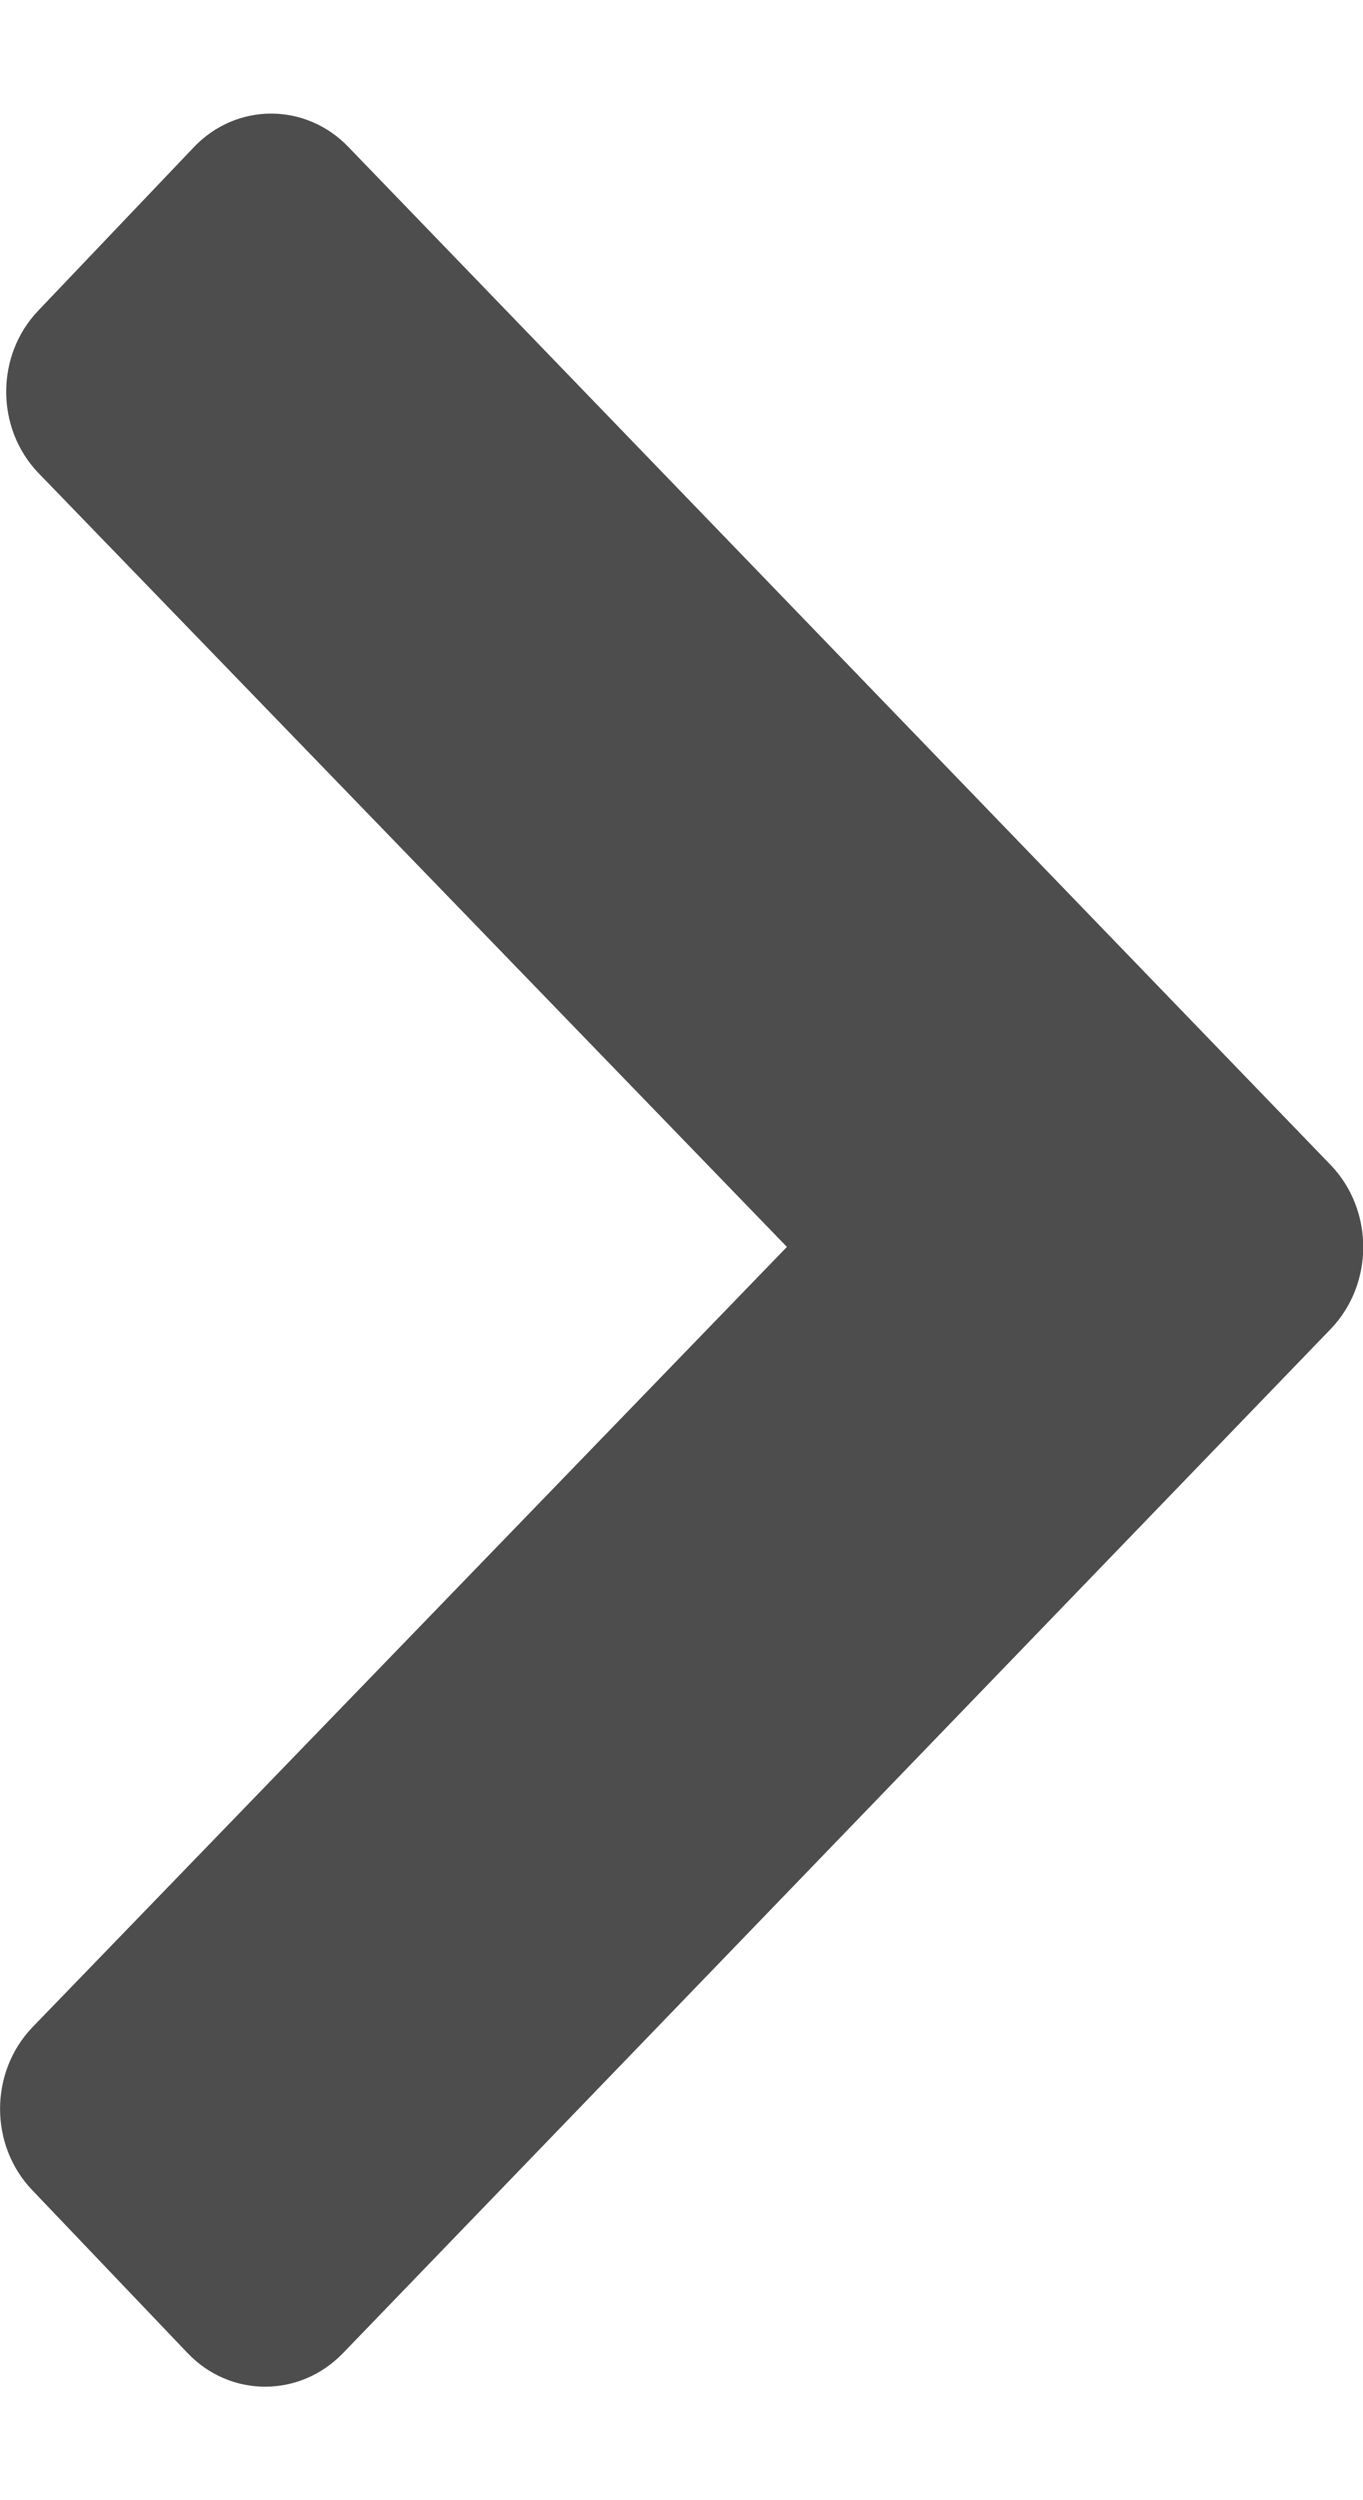 <svg width="6" height="11" viewBox="0 0 6 11" fill="none" xmlns="http://www.w3.org/2000/svg">
<path d="M1.536 0.649C1.347 0.45 1.04 0.45 0.852 0.649L0.169 1.366C-0.02 1.563 -0.02 1.884 0.169 2.081L3.464 5.486L0.142 8.92C-0.047 9.118 -0.047 9.439 0.142 9.636L0.826 10.353C1.014 10.55 1.32 10.55 1.51 10.353L5.86 5.845C6.048 5.647 6.048 5.326 5.86 5.128L1.536 0.649Z" fill="#4D4D4D"/>
</svg>
